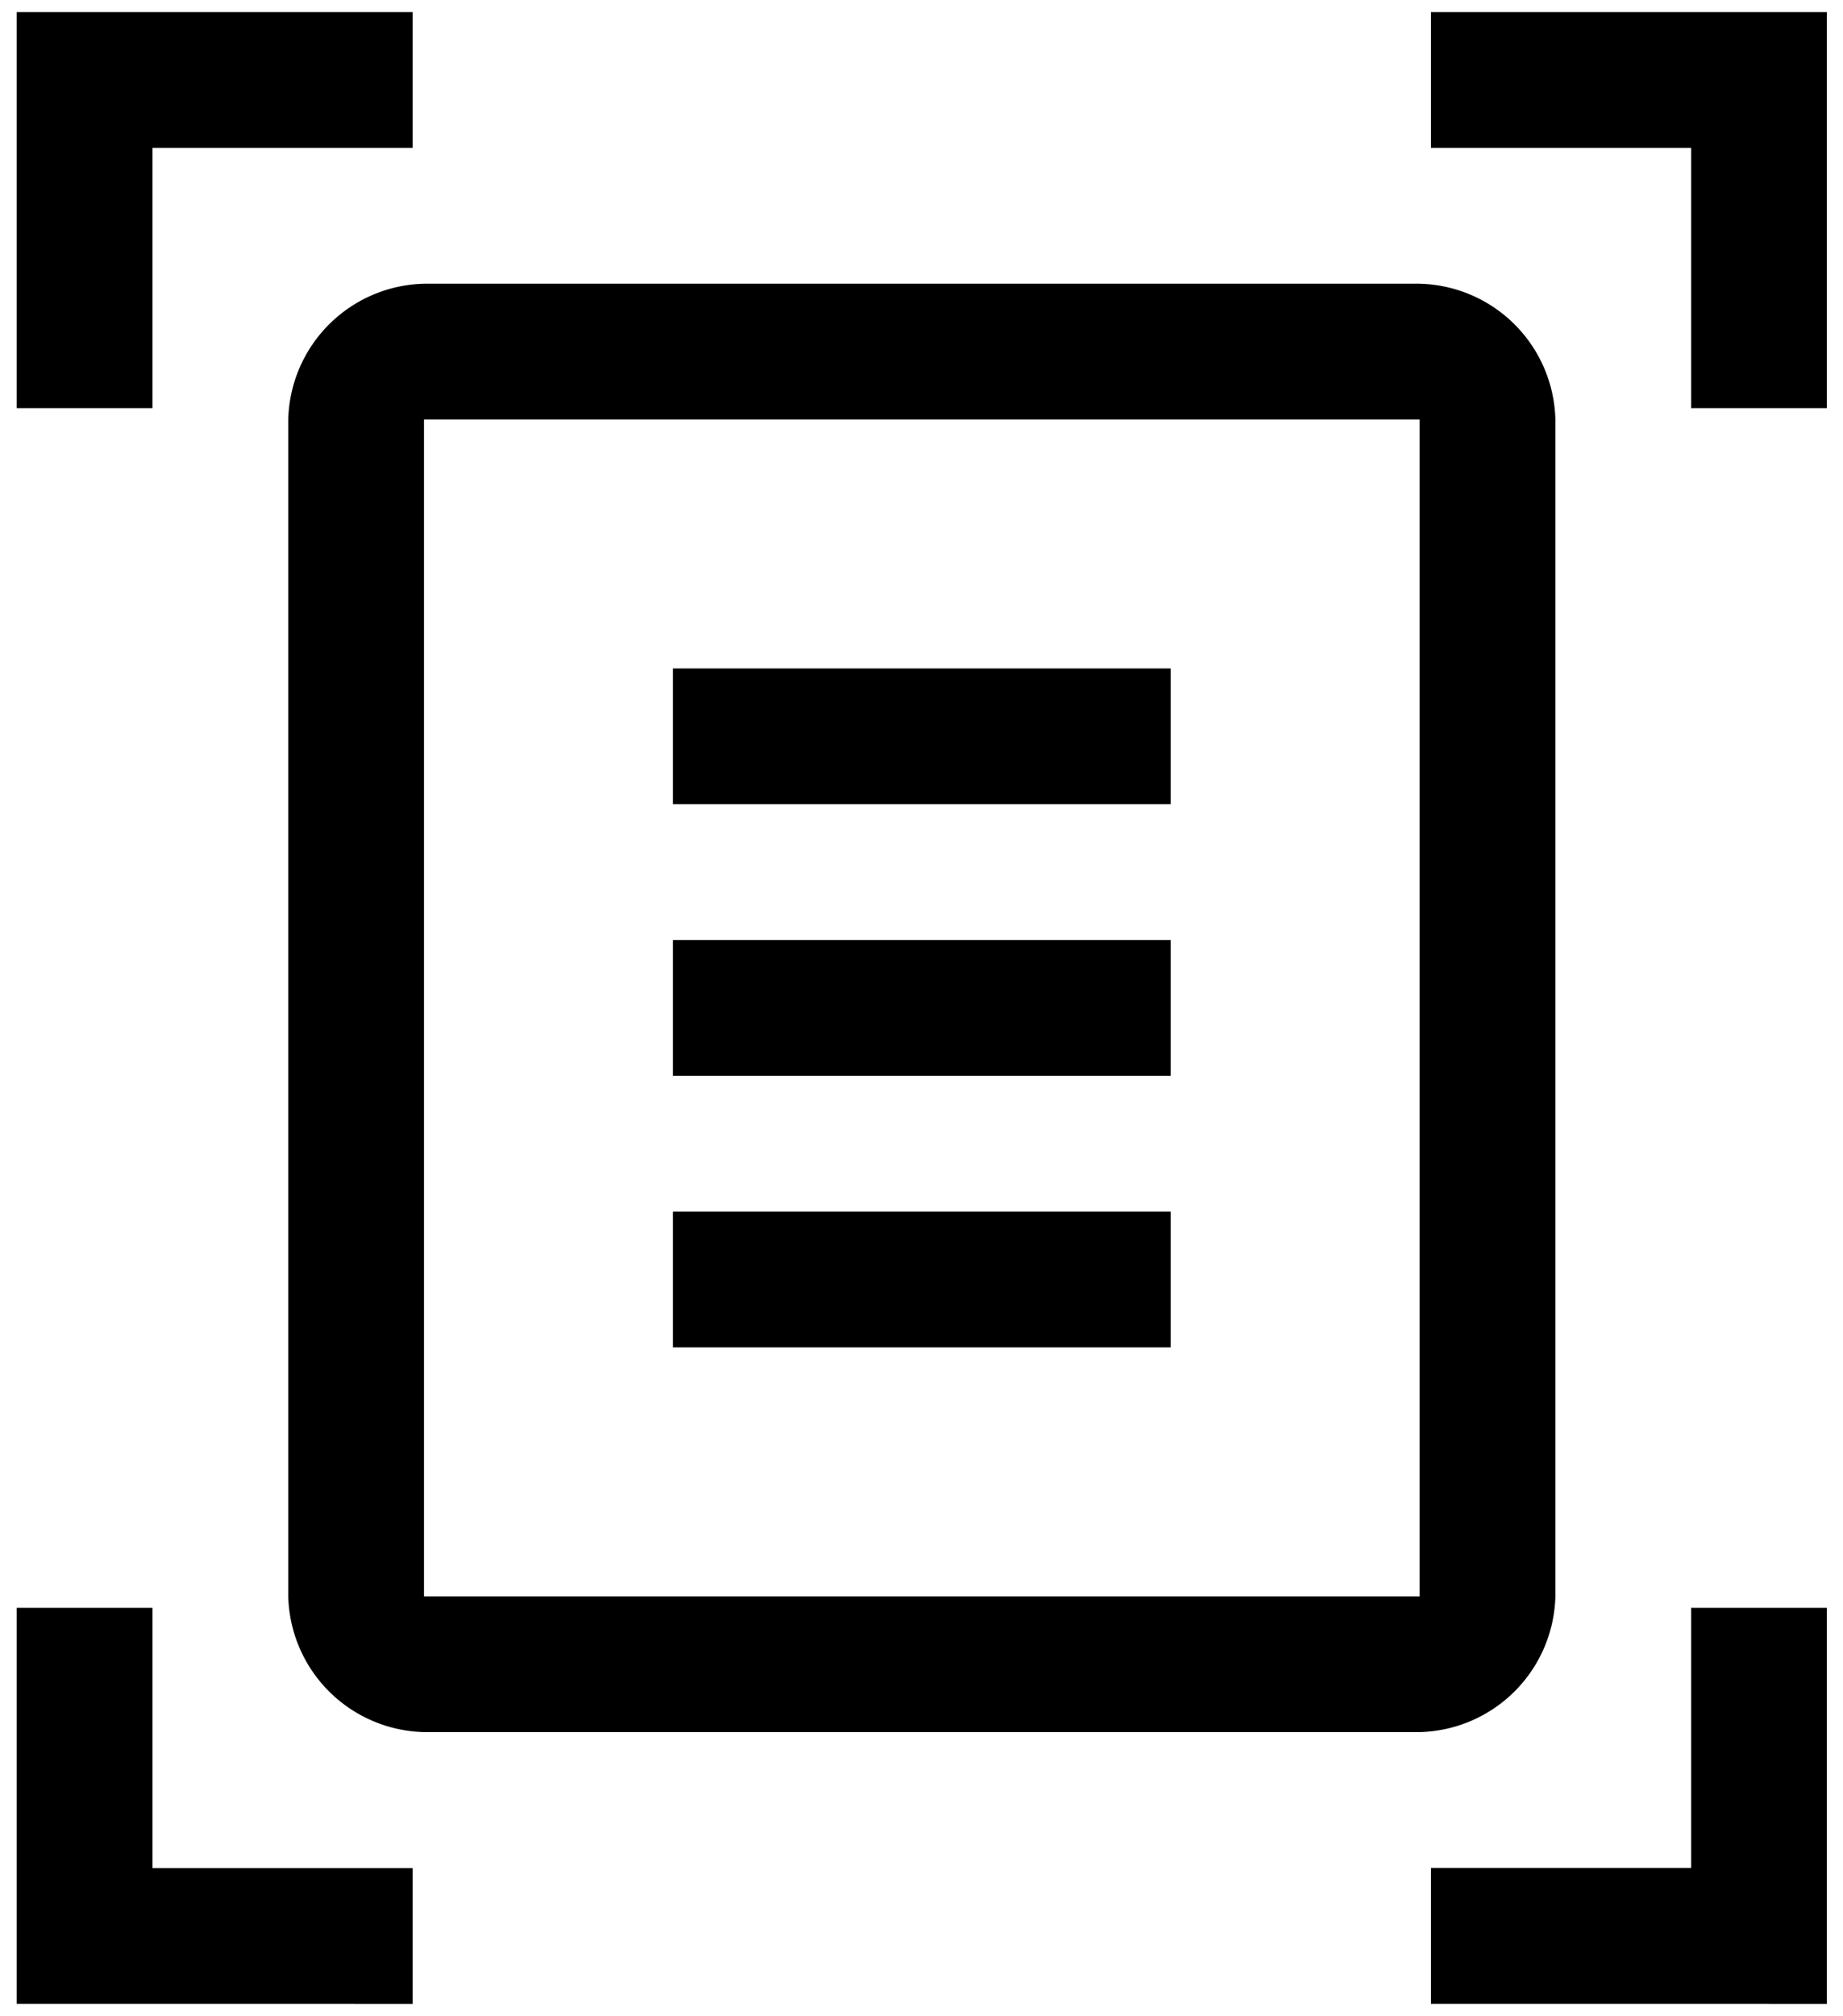 <?xml version="1.0" encoding="UTF-8"?>
<svg xmlns="http://www.w3.org/2000/svg" width="32" height="35" viewBox="0 0 32 35">
  <defs>
    <clipPath id="a">
      <path d="M0 0h32v35H0z"></path>
    </clipPath>
  </defs>
  <g data-name="Artboard – 27" clip-path="url(#a)">
    <path d="M.29 7.085V.21h6.875v2.357H2.647v4.518Zm29.073 0V2.567h-4.518V.21h6.875v6.875ZM.29 34.784V27.91h2.357v4.518h4.518v2.357Zm24.555 0v-2.358h4.518V27.91h2.357v6.875ZM7.362 27.71h17.287V7.282H7.362Zm0 2.357a2.417 2.417 0 0 1-2.357-2.357V7.282a2.417 2.417 0 0 1 2.357-2.357h17.287a2.417 2.417 0 0 1 2.357 2.357V27.71a2.417 2.417 0 0 1-2.357 2.357Zm4.322-16.108h8.643v-2.355h-8.643Zm0 4.715h8.643v-2.356h-8.643Zm0 4.715h8.643v-2.356h-8.643ZM7.362 27.71Z"></path>
  </g>
</svg>
